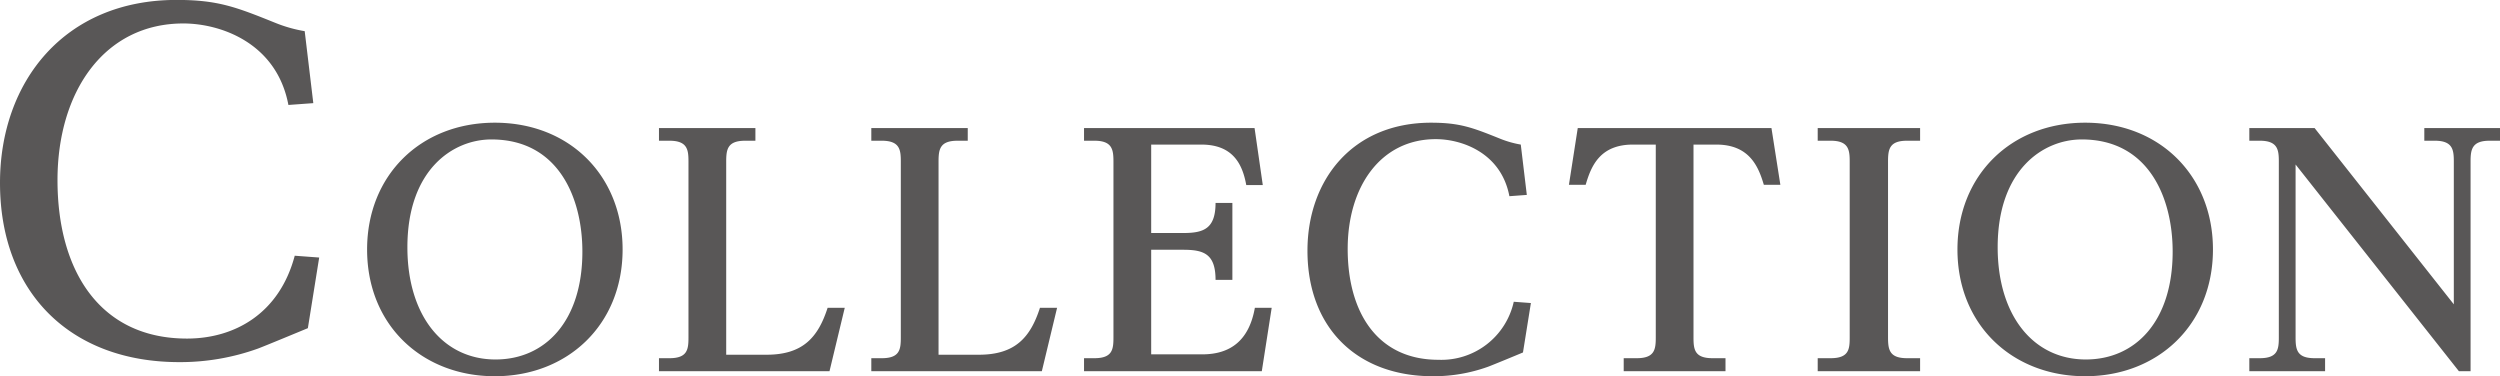 <svg xmlns="http://www.w3.org/2000/svg" width="331.31" height="49.85" viewBox="0 0 331.31 49.85">
  <defs>
    <style>
      .cls-1 {
        fill: #595757;
        fill-rule: evenodd;
      }
    </style>
  </defs>
  <path id="collection_ttl.svg" class="cls-1" d="M1868.41,1153.47a18.385,18.385,0,0,1-3.84-1.08c-5.22-2.1-7.62-3.06-13.14-3.06-14.88,0-23.4,10.86-23.4,24.24,0,14.46,9.24,23.76,23.76,23.76a30.447,30.447,0,0,0,10.44-1.8c0.96-.36,5.58-2.28,6.6-2.7l1.5-9.36-3.24-.24c-2.04,7.68-7.98,10.98-14.28,10.98-11.52,0-17.16-8.94-17.16-21,0-11.7,6.18-20.76,16.68-20.76,4.86,0,12.36,2.52,13.92,10.8l3.3-.24Zm25.2,12.13c-9.83,0-16.93,6.97-16.93,16.8,0,10.08,7.35,16.8,16.93,16.8,9.62,0,16.93-6.8,16.93-16.8C1910.54,1172.65,1903.53,1165.6,1893.61,1165.6Zm-0.46,2.22c8.91,0,12.06,7.77,12.06,14.87,0,9.25-4.96,14.29-11.51,14.29-6.98,0-11.68-5.84-11.68-14.87C1882.02,1171.81,1888.07,1167.82,1893.15,1167.82Zm31.12,28.53v-25.59c0-1.63.17-2.77,2.52-2.77h1.35v-1.68h-12.78v1.68h1.39c2.4,0,2.52,1.22,2.52,2.77v23.28c0,1.59-.12,2.77-2.52,2.77h-1.39v1.72h22.6l2.02-8.4h-2.27c-1.26,3.91-3.27,6.22-8.1,6.22h-5.34Zm28.14,0v-25.59c0-1.63.17-2.77,2.52-2.77h1.35v-1.68H1943.5v1.68h1.39c2.4,0,2.52,1.22,2.52,2.77v23.28c0,1.59-.12,2.77-2.52,2.77h-1.39v1.72h22.6l2.02-8.4h-2.27c-1.26,3.91-3.27,6.22-8.1,6.22h-5.34Zm28.18-16.13V1168.5h6.64c4.2,0,5.46,2.6,5.96,5.37h2.19l-1.09-7.56h-22.6v1.68h1.38c2.4,0,2.52,1.22,2.52,2.82v23.23c0,1.59-.12,2.77-2.52,2.77h-1.38v1.72h23.56l1.31-8.4h-2.23c-0.76,4.28-3.19,6.17-6.97,6.17h-6.77v-13.86h4.25c2.73,0,4.28.55,4.28,3.99h2.23v-10.2h-2.23c0,3.44-1.6,3.99-4.28,3.99h-4.25Zm48.98-11.72a13.292,13.292,0,0,1-2.69-.76c-3.66-1.47-5.34-2.14-9.2-2.14-10.42,0-16.38,7.6-16.38,16.97,0,10.12,6.47,16.63,16.63,16.63a21.3,21.3,0,0,0,7.31-1.26c0.67-.25,3.91-1.59,4.62-1.89l1.05-6.55-2.27-.17a9.825,9.825,0,0,1-9.99,7.69c-8.07,0-12.02-6.26-12.02-14.7,0-8.2,4.33-14.54,11.68-14.54,3.4,0,8.65,1.77,9.75,7.56l2.31-.17Zm17.89,0v25.54c0,1.59-.13,2.77-2.52,2.77h-1.73v1.72h13.49v-1.72h-1.72c-2.4,0-2.52-1.18-2.52-2.77V1168.5h3.02c4.41,0,5.59,2.94,6.3,5.33h2.19l-1.18-7.52h-25.67l-1.17,7.52h2.22c0.72-2.48,1.89-5.33,6.26-5.33h3.03Zm35.03,28.31h-1.73c-2.35,0-2.52-1.14-2.52-2.77v-23.28c0-1.63.17-2.77,2.52-2.77h1.73v-1.68h-13.57v1.68h1.72c2.39,0,2.52,1.22,2.52,2.77v23.28c0,1.55-.08,2.77-2.52,2.77h-1.72v1.72h13.57v-1.72Zm21.88-31.21c-9.83,0-16.93,6.97-16.93,16.8,0,10.08,7.35,16.8,16.93,16.8,9.62,0,16.93-6.8,16.93-16.8C2121.3,1172.65,2114.28,1165.6,2104.37,1165.6Zm-0.46,2.22c8.9,0,12.05,7.77,12.05,14.87,0,9.25-4.95,14.29-11.51,14.29-6.97,0-11.68-5.84-11.68-14.87C2092.77,1171.81,2098.82,1167.82,2103.91,1167.82Zm22.21-1.51v1.68h1.39c2.39,0,2.52,1.22,2.52,2.77v23.28c0,1.59-.13,2.77-2.52,2.77h-1.39v1.72h10.04v-1.72h-1.39c-2.35,0-2.52-1.14-2.52-2.77v-22.9l21.64,27.39h1.55v-27.77c0-1.59.17-2.77,2.52-2.77h1.39v-1.68h-10.04v1.68h1.39c2.39,0,2.52,1.22,2.52,2.77v18.91l-18.45-23.36h-8.65Z" transform="translate(-1828.03 -1149.34)"/>
</svg>

